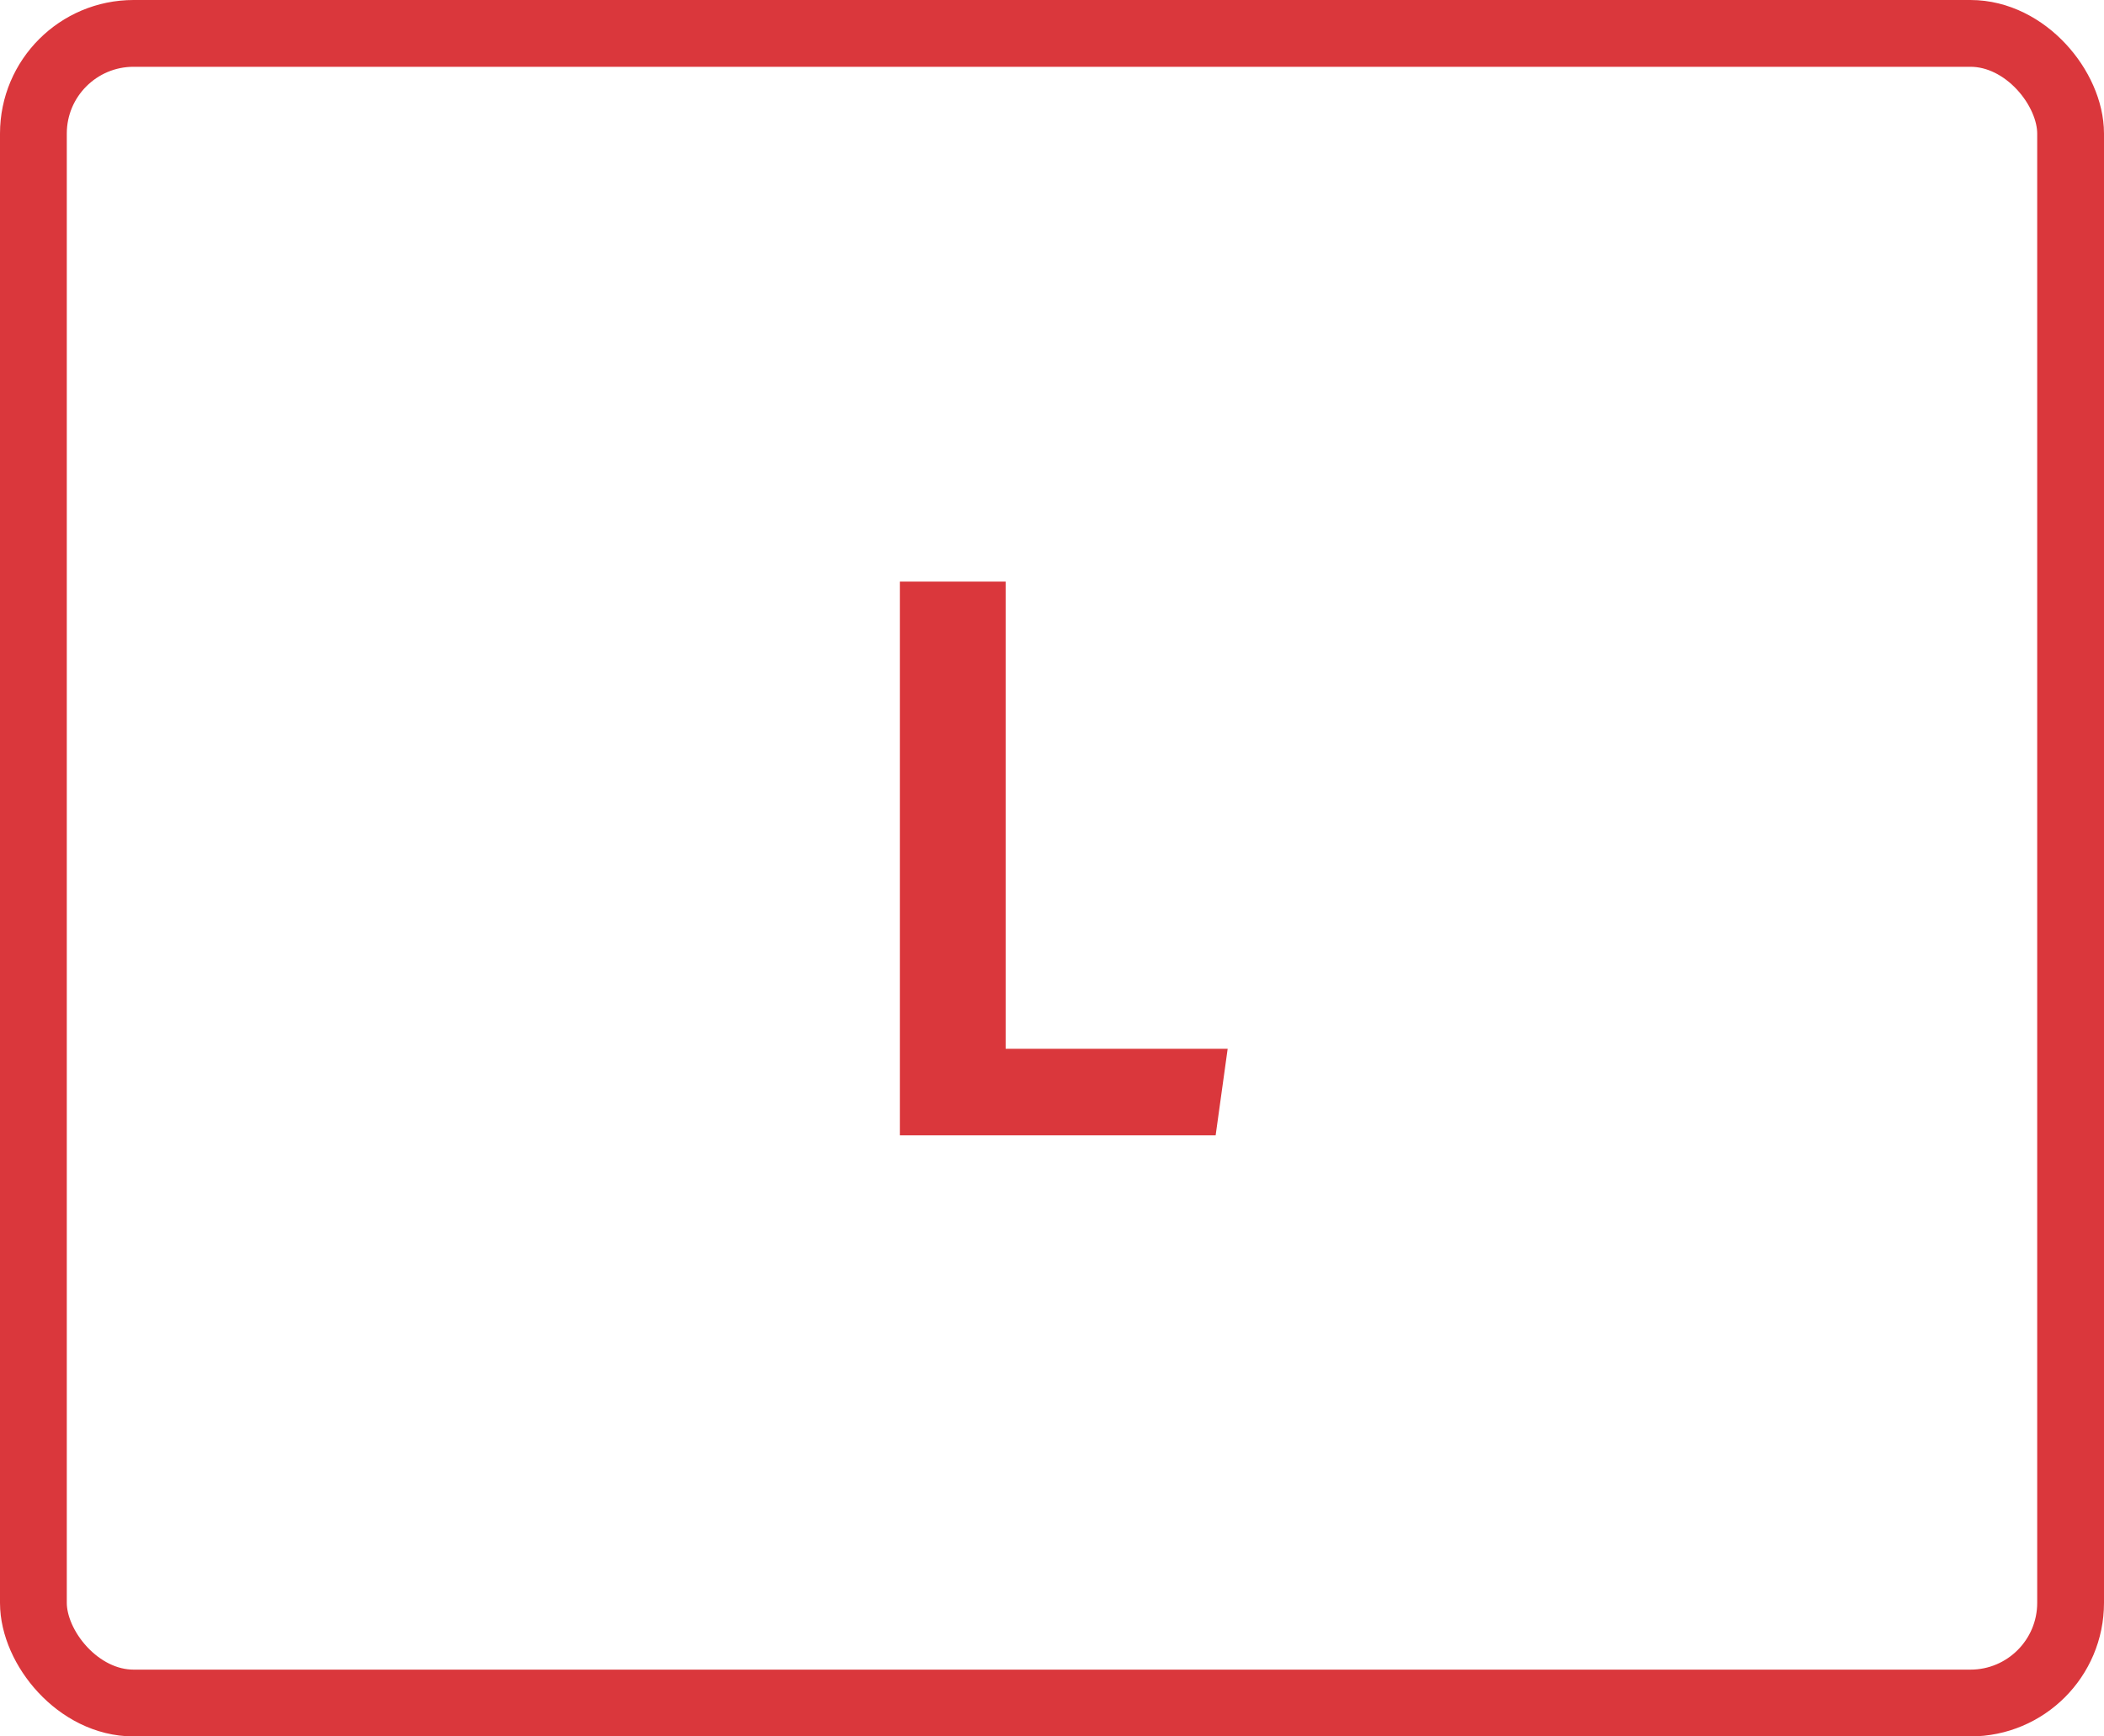 <svg width="63" height="52" viewBox="0 0 63 52" fill="none" xmlns="http://www.w3.org/2000/svg">
<path d="M30.112 17.416V31.408H36.76L36.4 34H26.944V17.416H30.112Z" fill="#DA373C"/>
<rect x="1" y="1" width="61" height="50" rx="3" stroke="#DA373C" stroke-width="2"/>
</svg>
